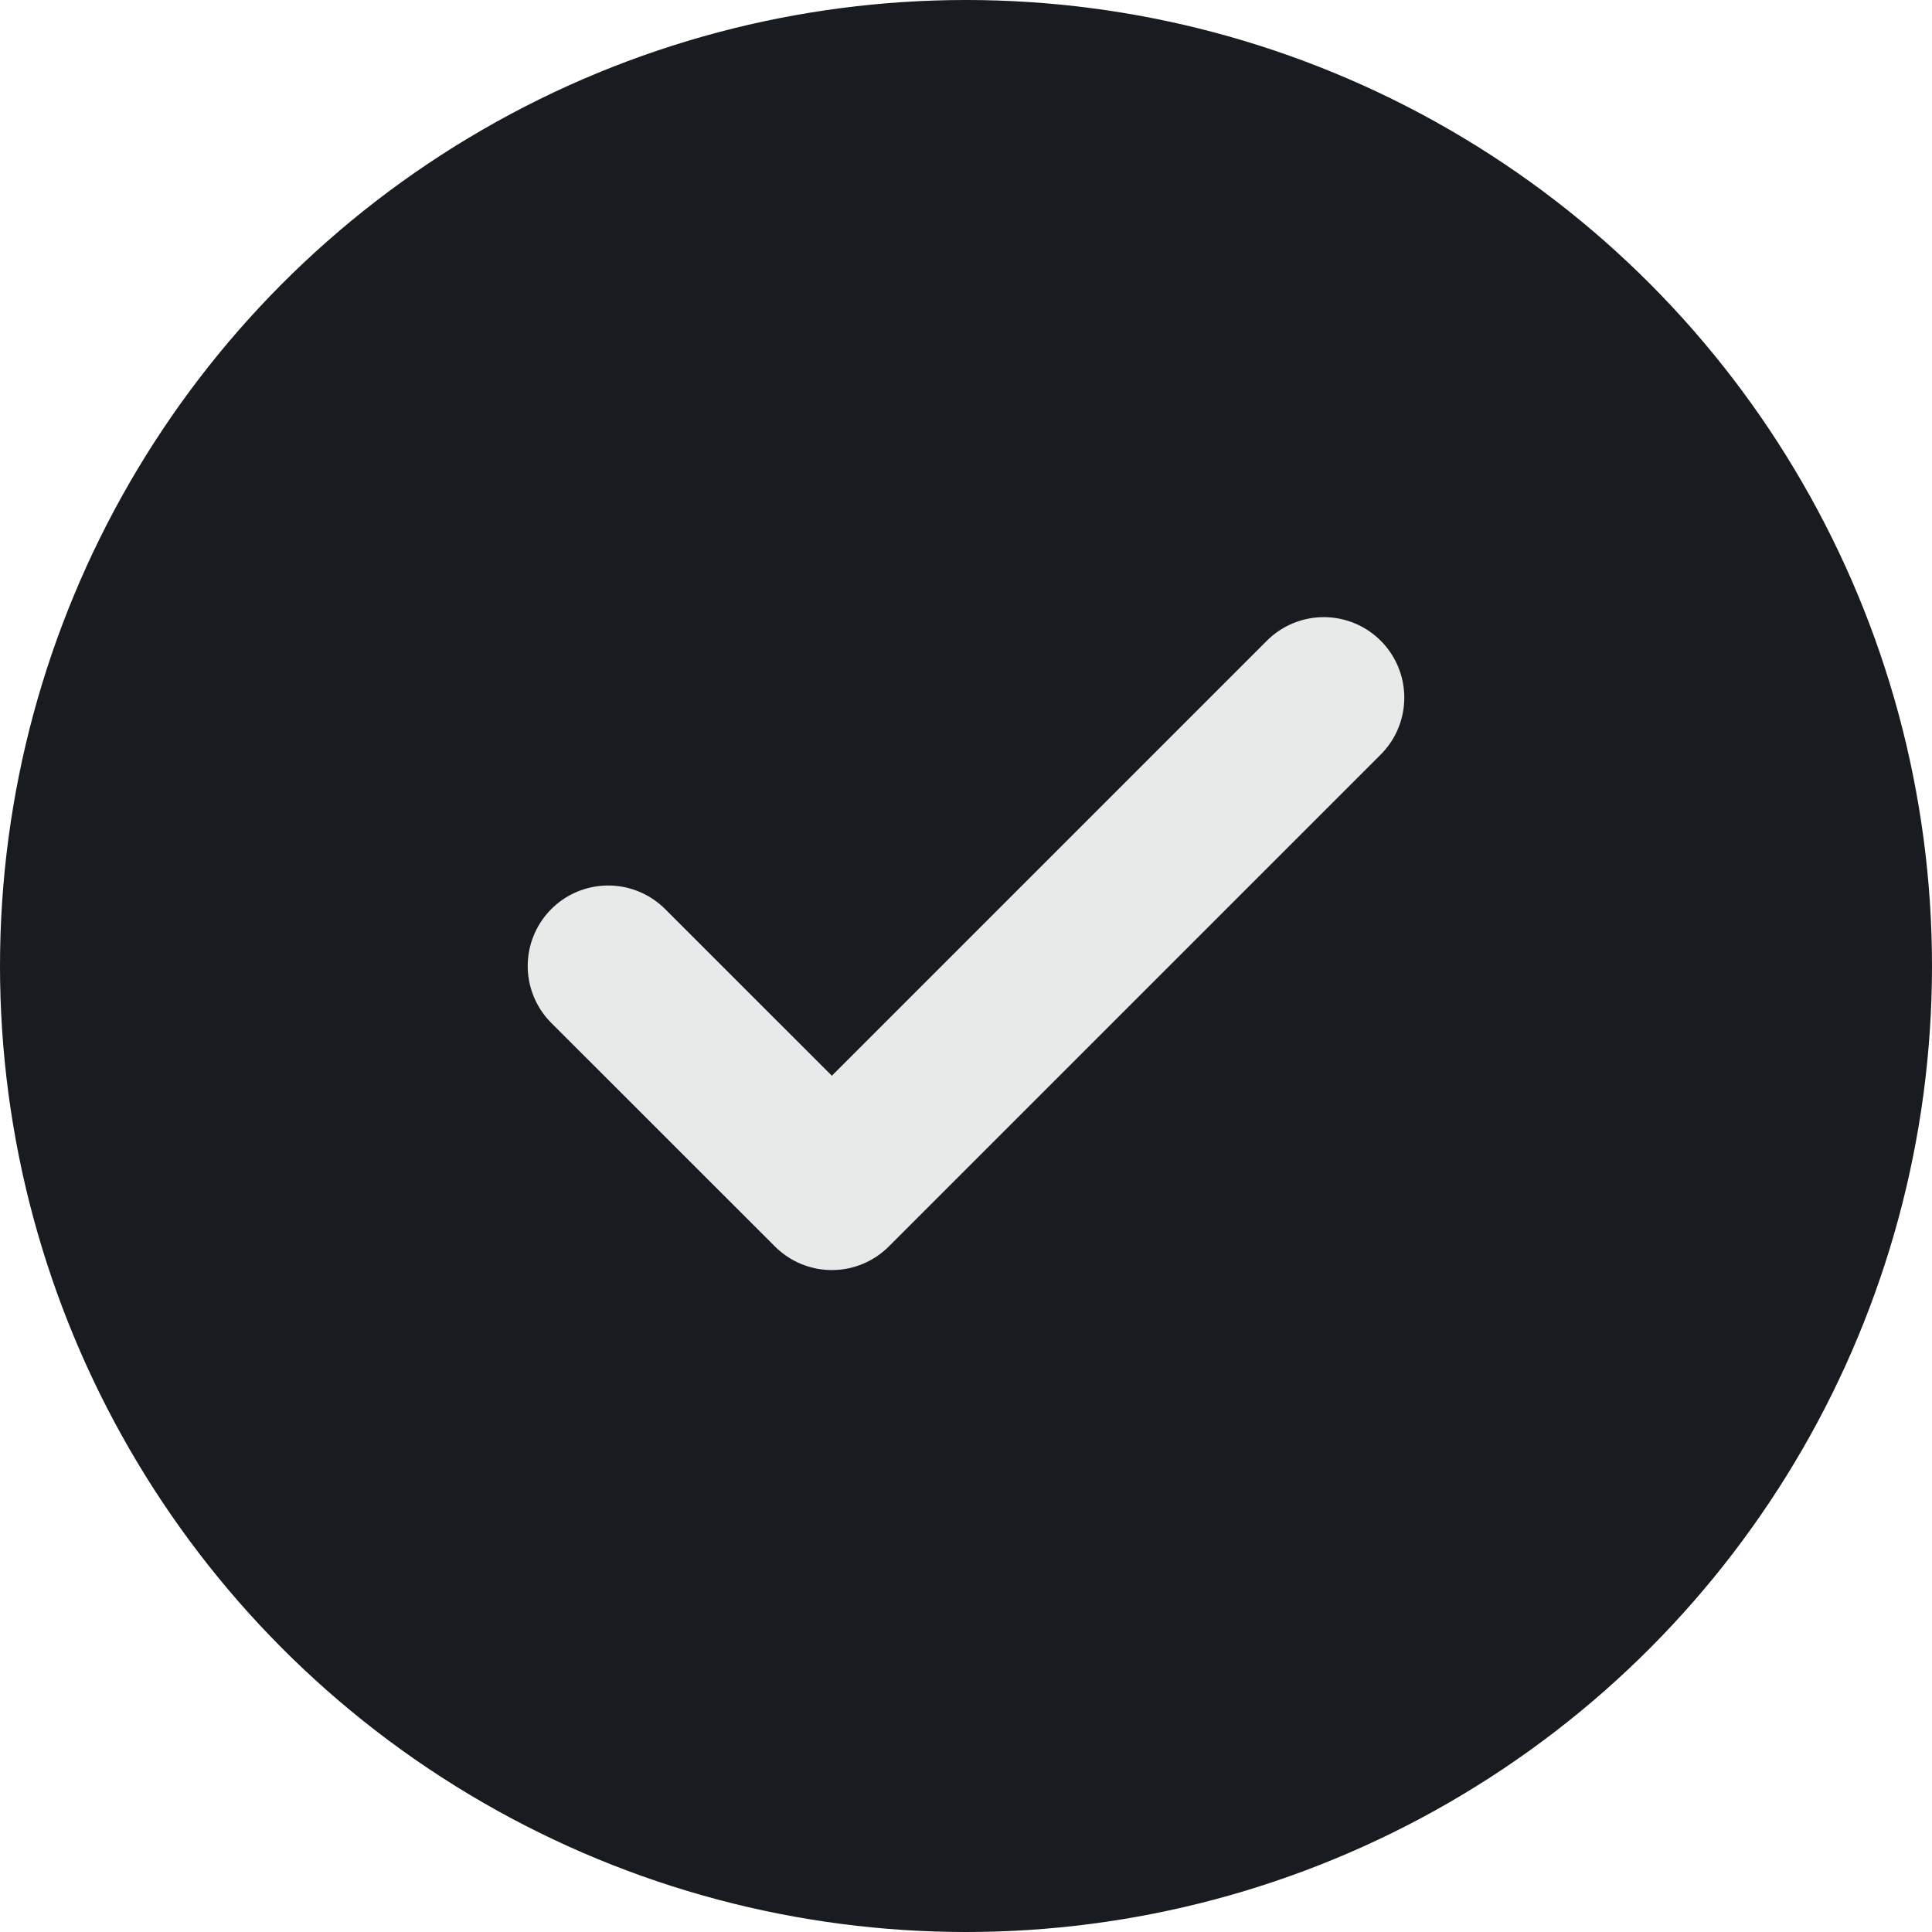 <svg width="21" height="21" viewBox="0 0 21 21" fill="none" xmlns="http://www.w3.org/2000/svg">
<circle cx="10.5" cy="10.5" r="10.5" fill="#181B20"/>
<path d="M14.389 7.583L9.042 12.93L6.611 10.5" stroke="#E8E9E9" stroke-width="1.75" stroke-linecap="round" stroke-linejoin="round"/>
</svg>
